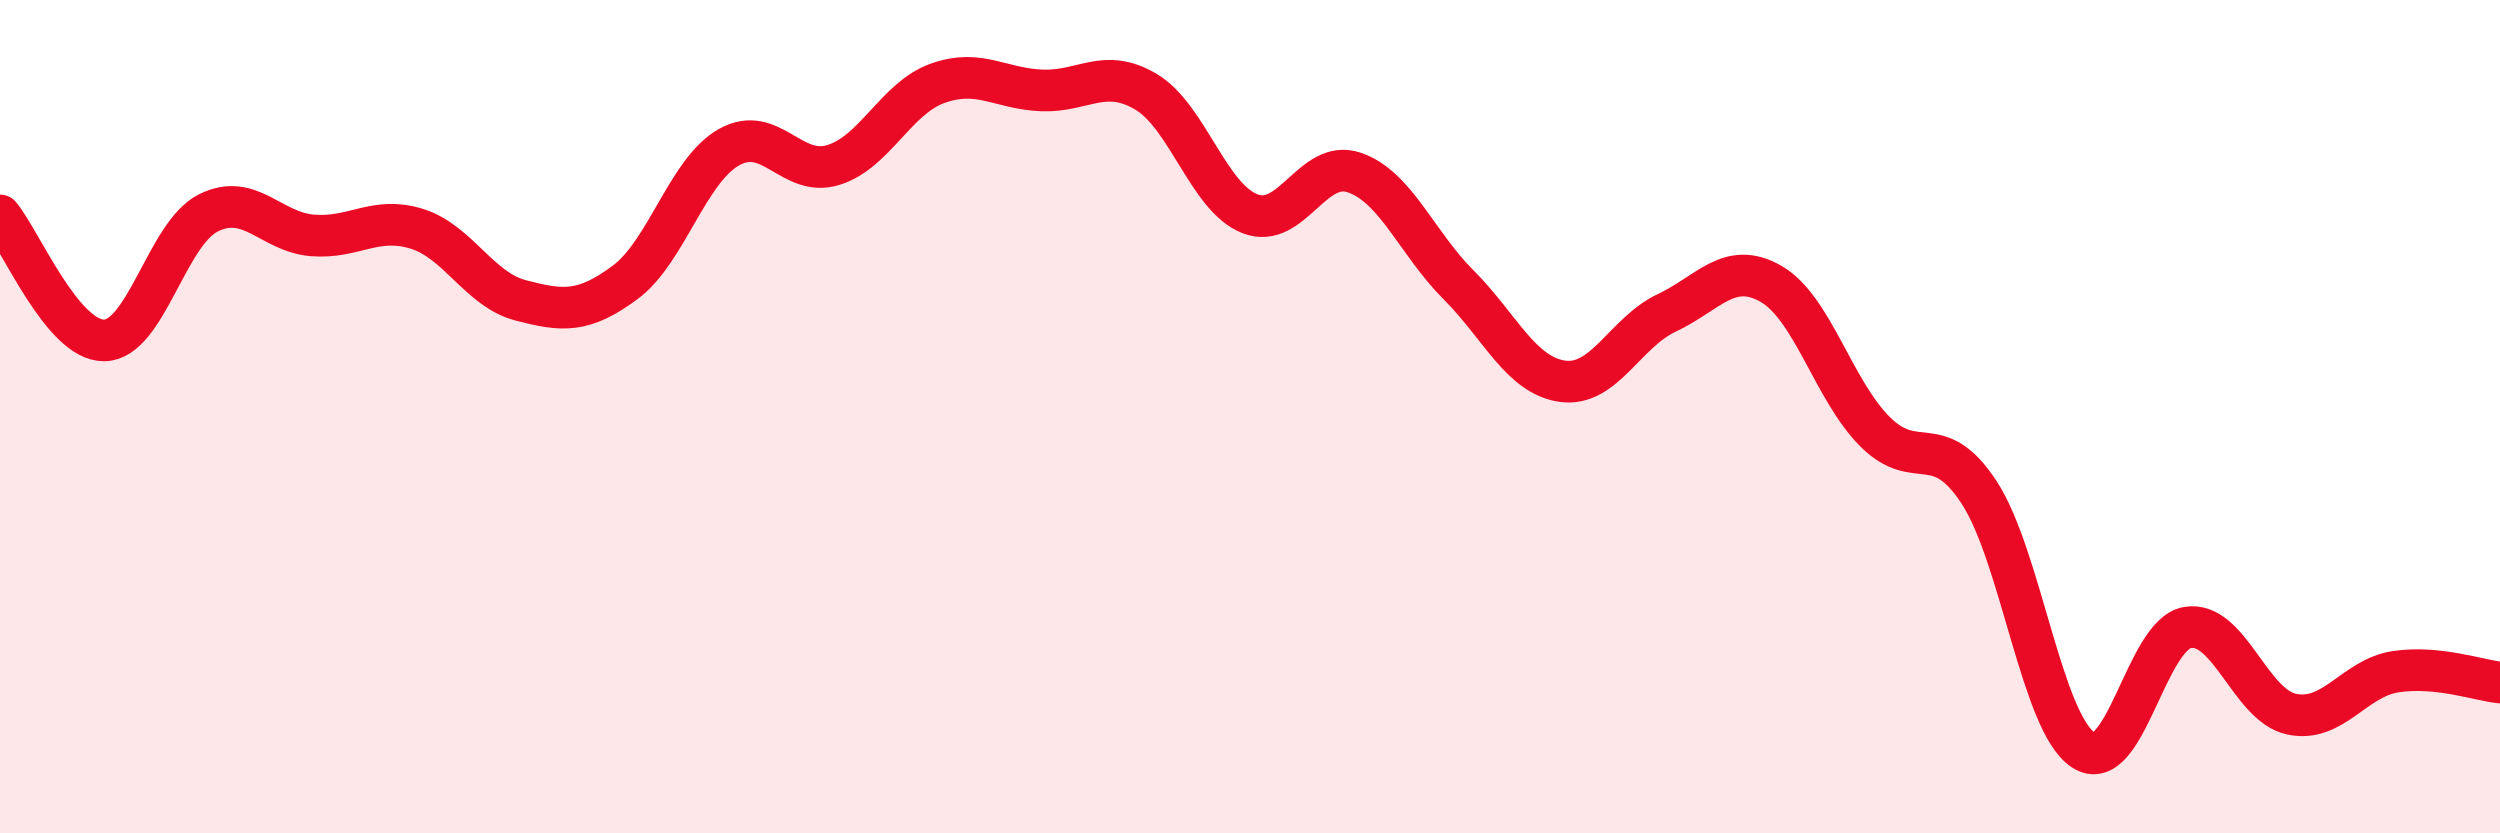 
    <svg width="60" height="20" viewBox="0 0 60 20" xmlns="http://www.w3.org/2000/svg">
      <path
        d="M 0,5.17 C 0.5,5.77 1.5,8.18 2.5,8.17 C 3.5,8.16 4,5.61 5,5.11 C 6,4.61 6.5,5.57 7.5,5.65 C 8.5,5.73 9,5.18 10,5.49 C 11,5.8 11.5,6.95 12.5,7.21 C 13.5,7.47 14,7.52 15,6.78 C 16,6.04 16.5,4.09 17.5,3.53 C 18.5,2.97 19,4.27 20,3.96 C 21,3.65 21.5,2.36 22.5,2 C 23.5,1.64 24,2.13 25,2.17 C 26,2.21 26.5,1.61 27.5,2.2 C 28.5,2.79 29,4.74 30,5.13 C 31,5.52 31.5,3.8 32.5,4.14 C 33.5,4.48 34,5.83 35,6.83 C 36,7.83 36.5,9.01 37.5,9.15 C 38.5,9.29 39,7.98 40,7.51 C 41,7.04 41.5,6.24 42.5,6.81 C 43.5,7.38 44,9.36 45,10.36 C 46,11.36 46.5,10.29 47.5,11.82 C 48.5,13.35 49,17.35 50,18 C 51,18.65 51.5,15.23 52.5,15.06 C 53.5,14.89 54,16.93 55,17.14 C 56,17.35 56.5,16.27 57.5,16.12 C 58.5,15.97 59.5,16.33 60,16.38L60 20L0 20Z"
        fill="#EB0A25"
        opacity="0.1"
        stroke-linecap="round"
        stroke-linejoin="round"
      />
      <path
        d="M 0,5.17 C 0.5,5.77 1.5,8.18 2.5,8.17 C 3.5,8.16 4,5.61 5,5.11 C 6,4.61 6.5,5.57 7.5,5.65 C 8.5,5.73 9,5.18 10,5.49 C 11,5.8 11.5,6.95 12.5,7.21 C 13.5,7.47 14,7.52 15,6.78 C 16,6.04 16.5,4.09 17.5,3.53 C 18.5,2.97 19,4.27 20,3.96 C 21,3.65 21.5,2.36 22.5,2 C 23.5,1.64 24,2.13 25,2.17 C 26,2.21 26.5,1.61 27.5,2.2 C 28.5,2.79 29,4.74 30,5.13 C 31,5.52 31.5,3.8 32.5,4.14 C 33.5,4.48 34,5.83 35,6.83 C 36,7.83 36.5,9.01 37.5,9.15 C 38.5,9.29 39,7.98 40,7.51 C 41,7.04 41.5,6.24 42.5,6.81 C 43.5,7.38 44,9.36 45,10.36 C 46,11.36 46.5,10.29 47.5,11.82 C 48.5,13.35 49,17.35 50,18 C 51,18.65 51.5,15.23 52.5,15.06 C 53.5,14.89 54,16.93 55,17.14 C 56,17.35 56.5,16.27 57.5,16.12 C 58.5,15.97 59.5,16.33 60,16.38"
        stroke="#EB0A25"
        stroke-width="1"
        fill="none"
        stroke-linecap="round"
        stroke-linejoin="round"
      />
    </svg>
  